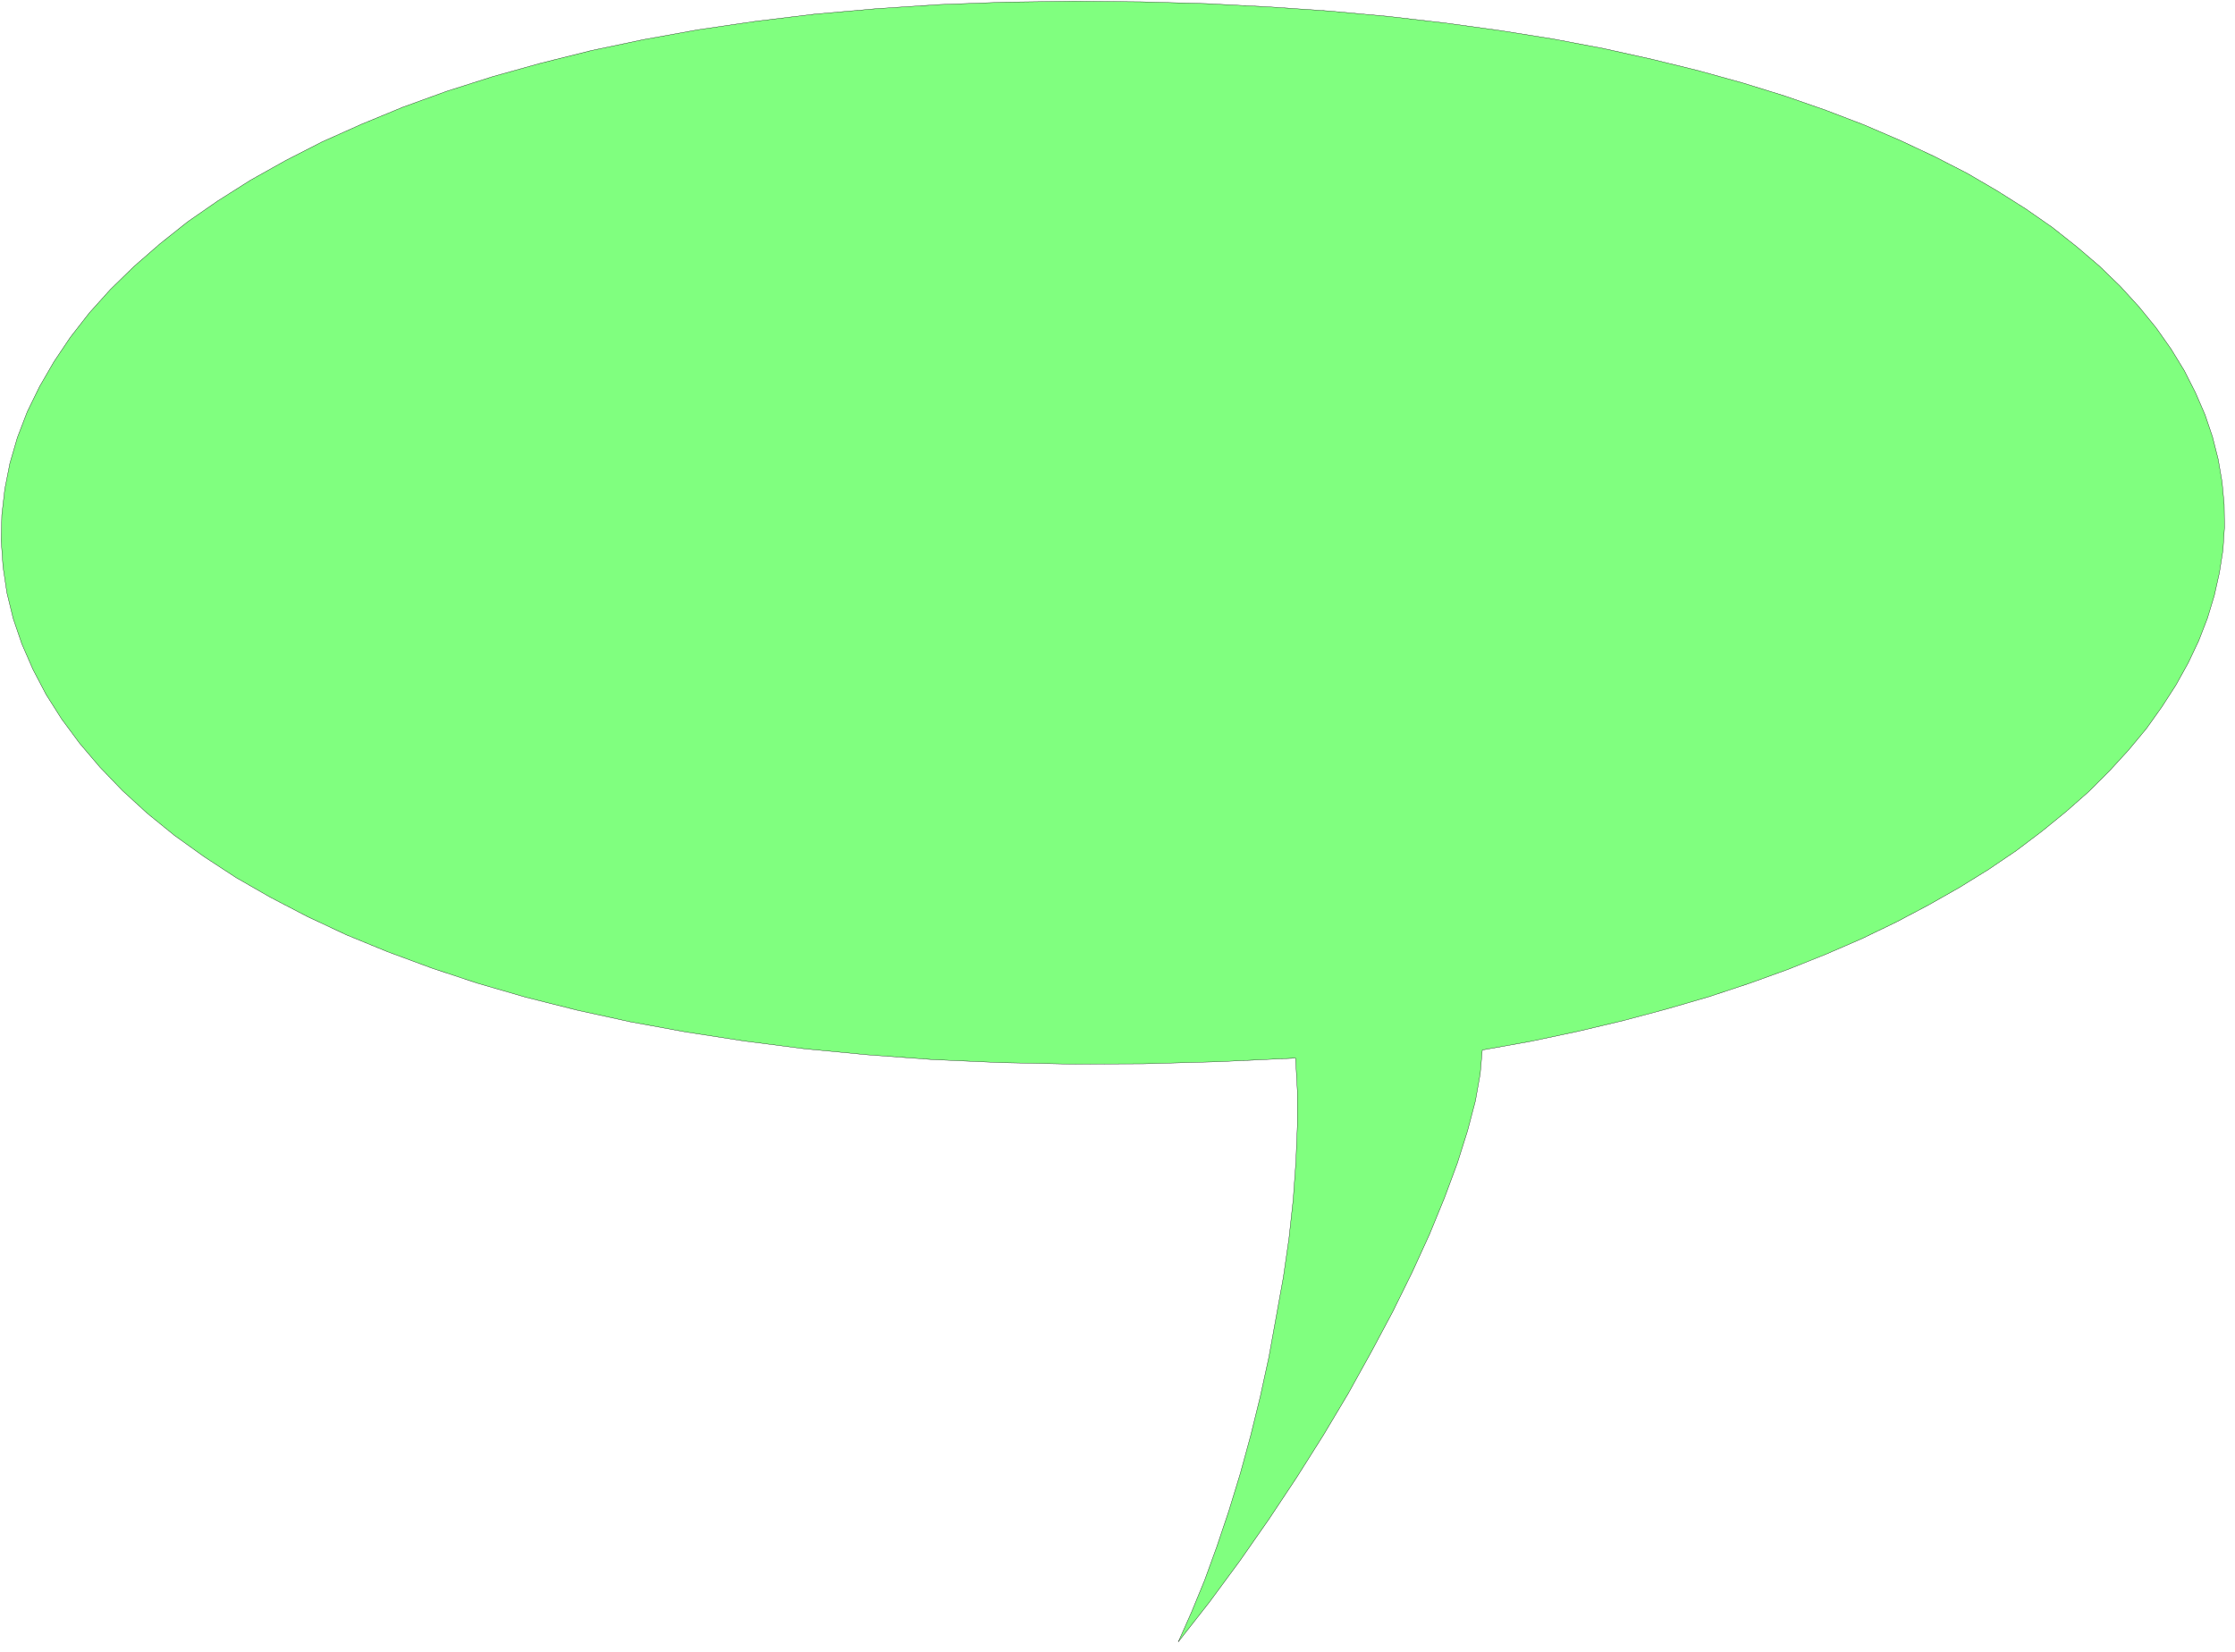 <svg xmlns="http://www.w3.org/2000/svg" fill-rule="evenodd" height="367.933" preserveAspectRatio="none" stroke-linecap="round" viewBox="0 0 7468 5520" width="497.8"><style>.brush0{fill:#fff}</style><path style="fill:#80ff7f;stroke:none" d="m4329 3536-258 12-251 7-242 1-234-5-227-10-218-16-210-20-202-26-194-30-186-34-178-39-171-43-162-47-154-51-146-54-139-57-130-61-123-64-115-66-107-70-99-71-91-74-83-76-75-78-68-80-60-81-52-82-44-84-37-85-29-85-21-86-13-87-6-87 2-86 10-87 17-86 25-86 33-86 41-84 48-83 55-82 63-81 71-79 79-77 86-75 93-74 101-70 109-69 116-65 123-63 132-59 138-57 146-53 154-49 161-45 168-42 176-37 183-33 191-28 198-24 205-18 213-14 220-8 227-3 225 2 217 6 211 11 204 14 196 18 190 22 182 25 176 28 169 32 162 36 155 38 148 41 142 44 135 47 128 49 121 52 115 54 109 56 101 59 95 60 89 62 82 65 76 65 69 67 63 69 57 70 50 71 44 72 37 73 32 74 25 74 19 75 13 76 7 75 1 76-5 76-12 76-17 76-23 76-29 75-35 74-41 74-47 73-52 73-59 71-64 70-69 69-76 67-81 66-86 65-93 63-97 60-104 59-108 57-114 55-120 52-125 50-130 47-136 45-141 41-146 39-152 36-156 33-162 29-7 80-16 90-26 99-34 108-43 116-50 122-58 127-65 132-72 135-77 139-83 139-89 141-93 140-97 139-101 137-105 134 44-99 44-107 41-113 40-119 38-124 35-128 32-130 29-133 48-265 19-131 14-129 9-126 5-121v-116l-6-110z"/><path style="fill:none;stroke:#000;stroke-width:1;stroke-linejoin:round" d="m4329 3536-258 12-251 7-242 1-234-5-227-10-218-16-210-20-202-26-194-30-186-34-178-39-171-43-162-47-154-51-146-54-139-57-130-61-123-64-115-66-107-70-99-71-91-74-83-76-75-78-68-80-60-81-52-82-44-84-37-85-29-85-21-86-13-87-6-87 2-86 10-87 17-86 25-86 33-86 41-84 48-83 55-82 63-81 71-79 79-77 86-75 93-74 101-70 109-69 116-65 123-63 132-59 138-57 146-53 154-49 161-45 168-42 176-37 183-33 191-28 198-24 205-18 213-14 220-8 227-3 225 2 217 6 211 11 204 14 196 18 190 22 182 25 176 28 169 32 162 36 155 38 148 41 142 44 135 47 128 49 121 52 115 54 109 56 101 59 95 60 89 62 82 65 76 65 69 67 63 69 57 70 50 71 44 72 37 73 32 74 25 74 19 75 13 76 7 75 1 76-5 76-12 76-17 76-23 76-29 75-35 74-41 74-47 73-52 73-59 71-64 70-69 69-76 67-81 66-86 65-93 63-97 60-104 59-108 57-114 55-120 52-125 50-130 47-136 45-141 41-146 39-152 36-156 33-162 29-7 80-16 90-26 99-34 108-43 116-50 122-58 127-65 132-72 135-77 139-83 139-89 141-93 140-97 139-101 137-105 134 44-99 44-107 41-113 40-119 38-124 35-128 32-130 29-133 48-265 19-131 14-129 9-126 5-121v-116l-6-110z"/></svg>
